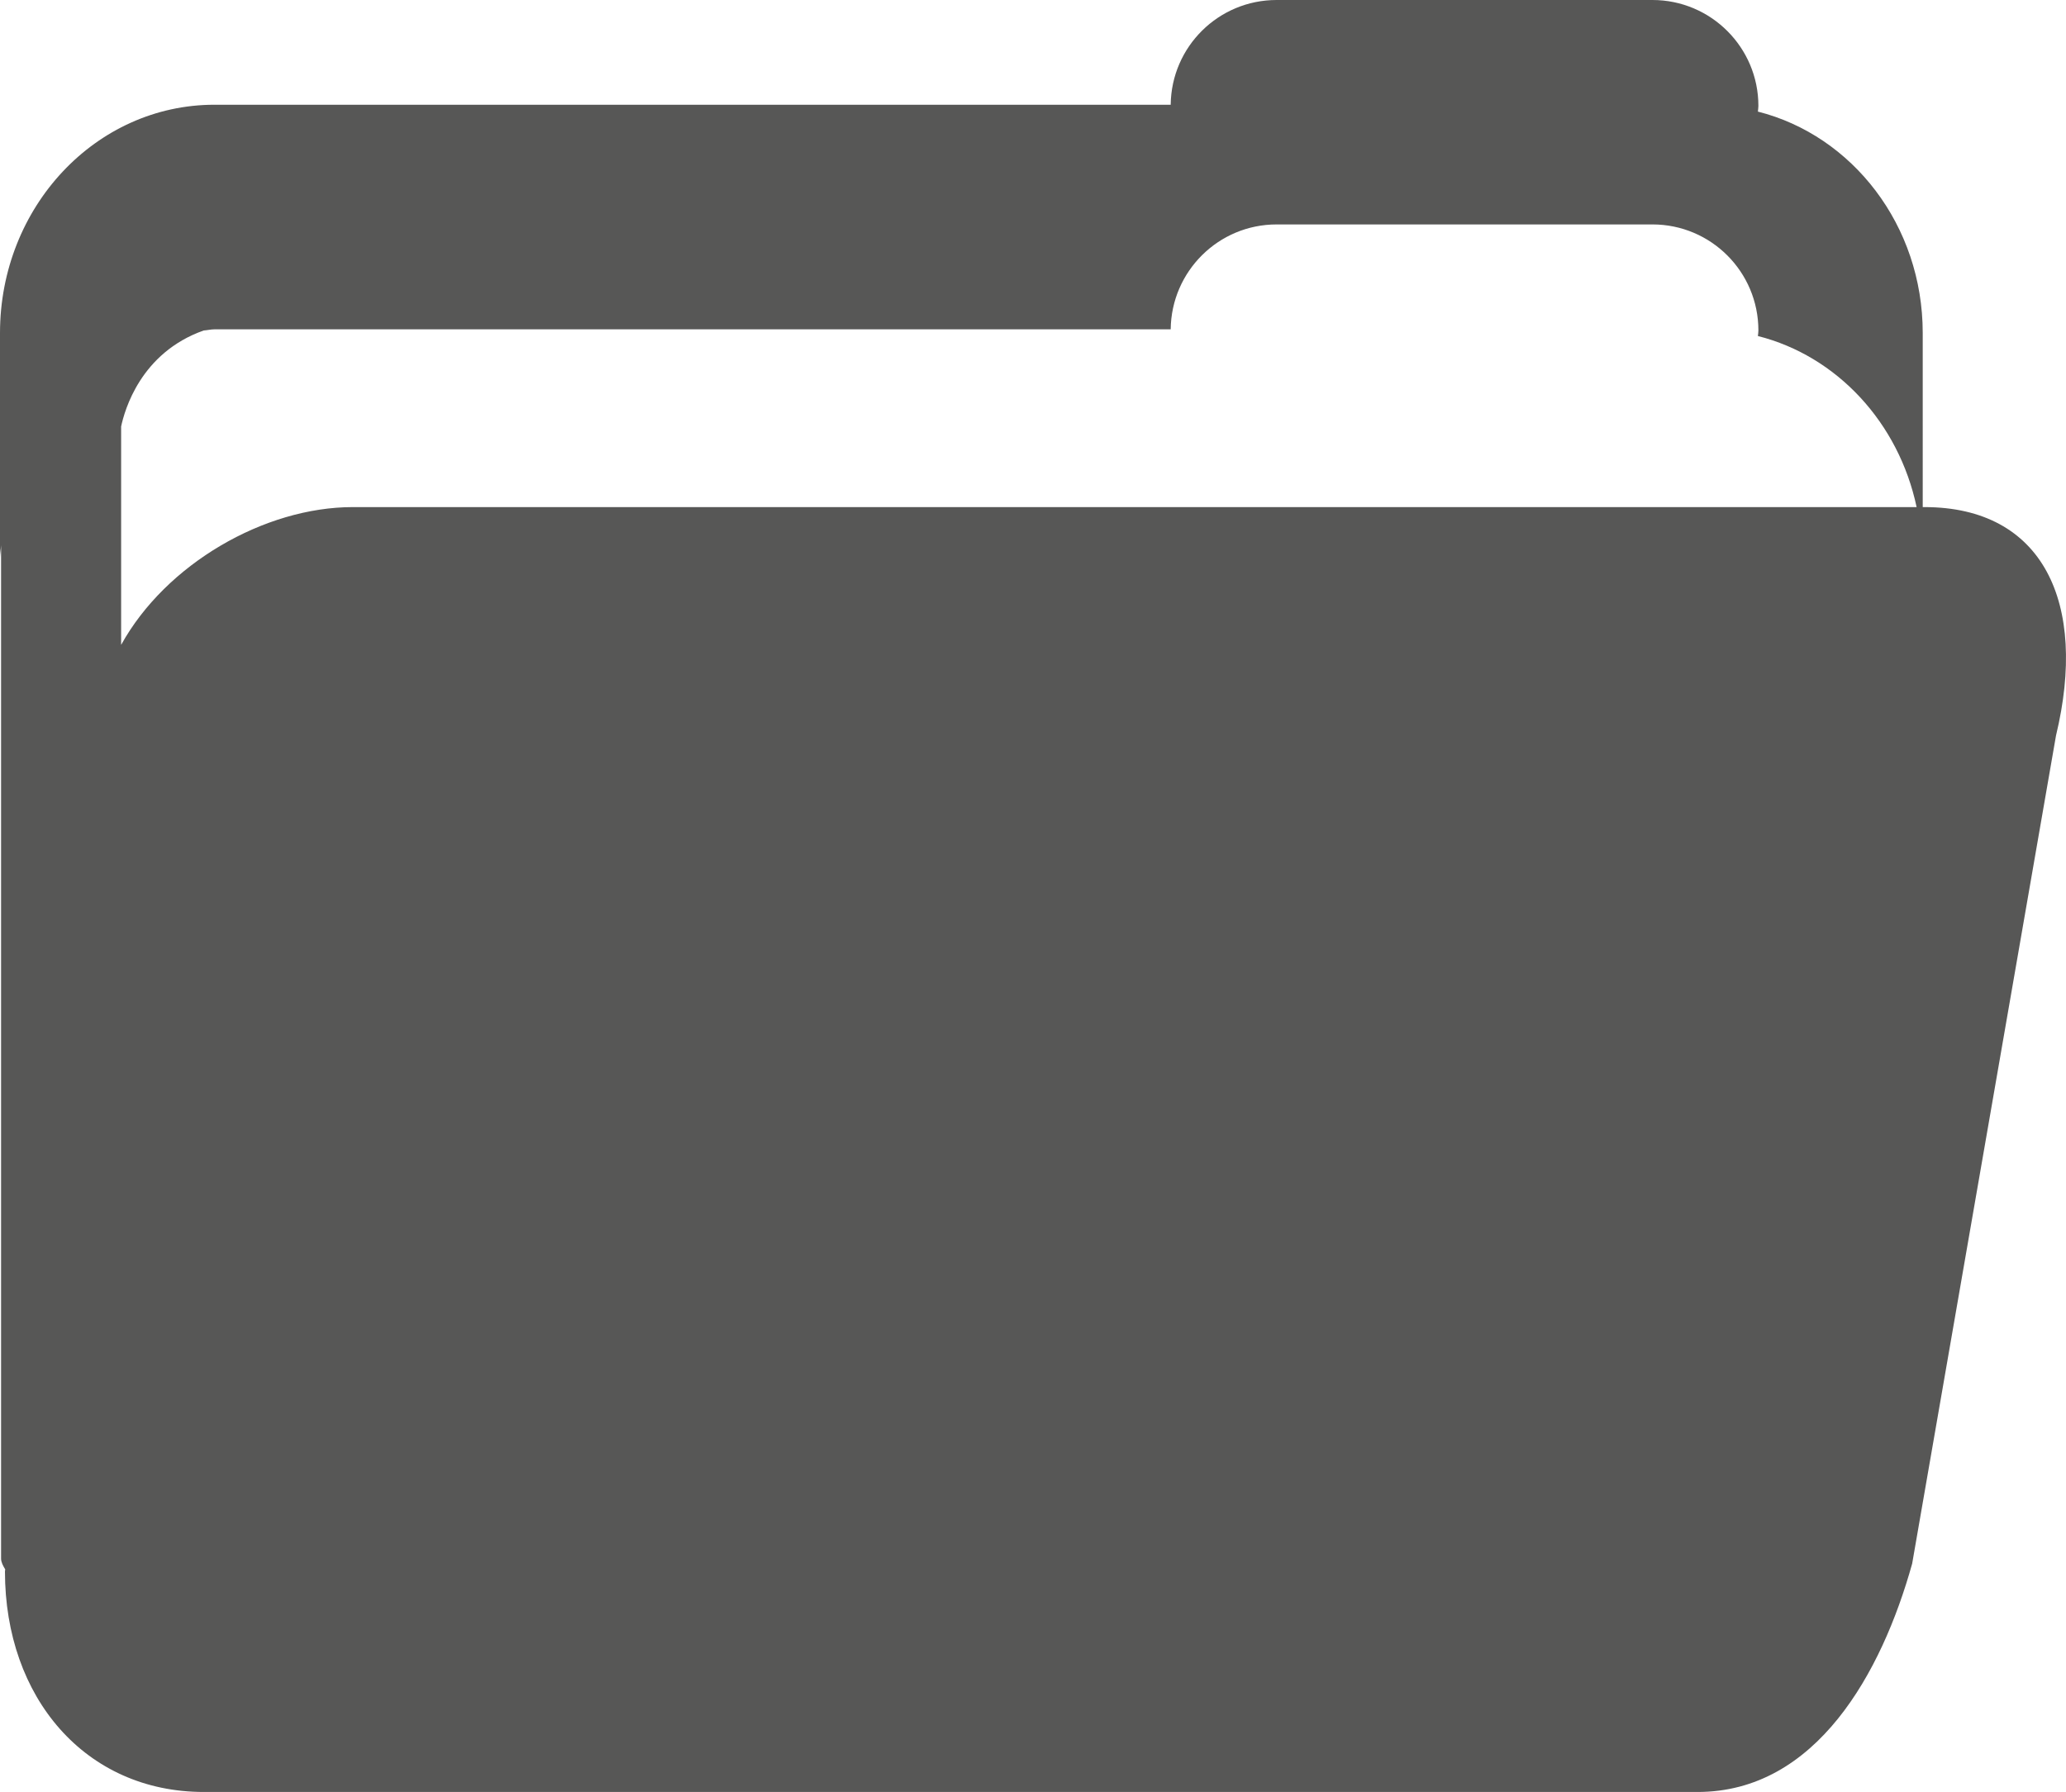 <!-- Generator: Adobe Illustrator 23.0.3, SVG Export Plug-In  -->
<svg version="1.1" xmlns="http://www.w3.org/2000/svg" xmlns:xlink="http://www.w3.org/1999/xlink" x="0px" y="0px"
	 width="25.005px" height="21.694px" viewBox="0 0 25.005 21.694" style="enable-background:new 0 0 25.005 21.694;"
	 xml:space="preserve">
<style type="text/css">
	.st0{fill:#575756;}
</style>
<defs>
</defs>
<path class="st0" d="M23.292,6.139h-0.021V4.032c0-1.305-0.852-2.392-1.995-2.681c0.002-0.023,0.006-0.046,0.006-0.069
	C21.282,0.574,20.707,0,20,0h-4.549c-0.703,0-1.274,0.565-1.282,1.268H2.595C1.16,1.268,0,2.505,0,4.032V6.75
	C0,6.7,0.01,6.654,0.013,6.602v12.266c0,0.044,0.023,0.087,0.05,0.131L0.06,19.025c0,1.528,0.974,2.669,2.407,2.669h18.079
	c1.435,0,2.229-1.443,2.597-2.764l1.741-10.025C25.271,7.298,24.727,6.139,23.292,6.139z M4.27,6.139
	c-1.069,0-2.262,0.688-2.804,1.668V5.163C1.508,4.968,1.7,4.272,2.465,4.001c0.045-0.003,0.087-0.014,0.13-0.014h11.574
	c0.008-0.703,0.579-1.27,1.282-1.27H20c0.707,0,1.282,0.573,1.282,1.284c0,0.023-0.004,0.044-0.006,0.067
	c0.957,0.242,1.704,1.048,1.921,2.071H4.27z"/>
</svg>